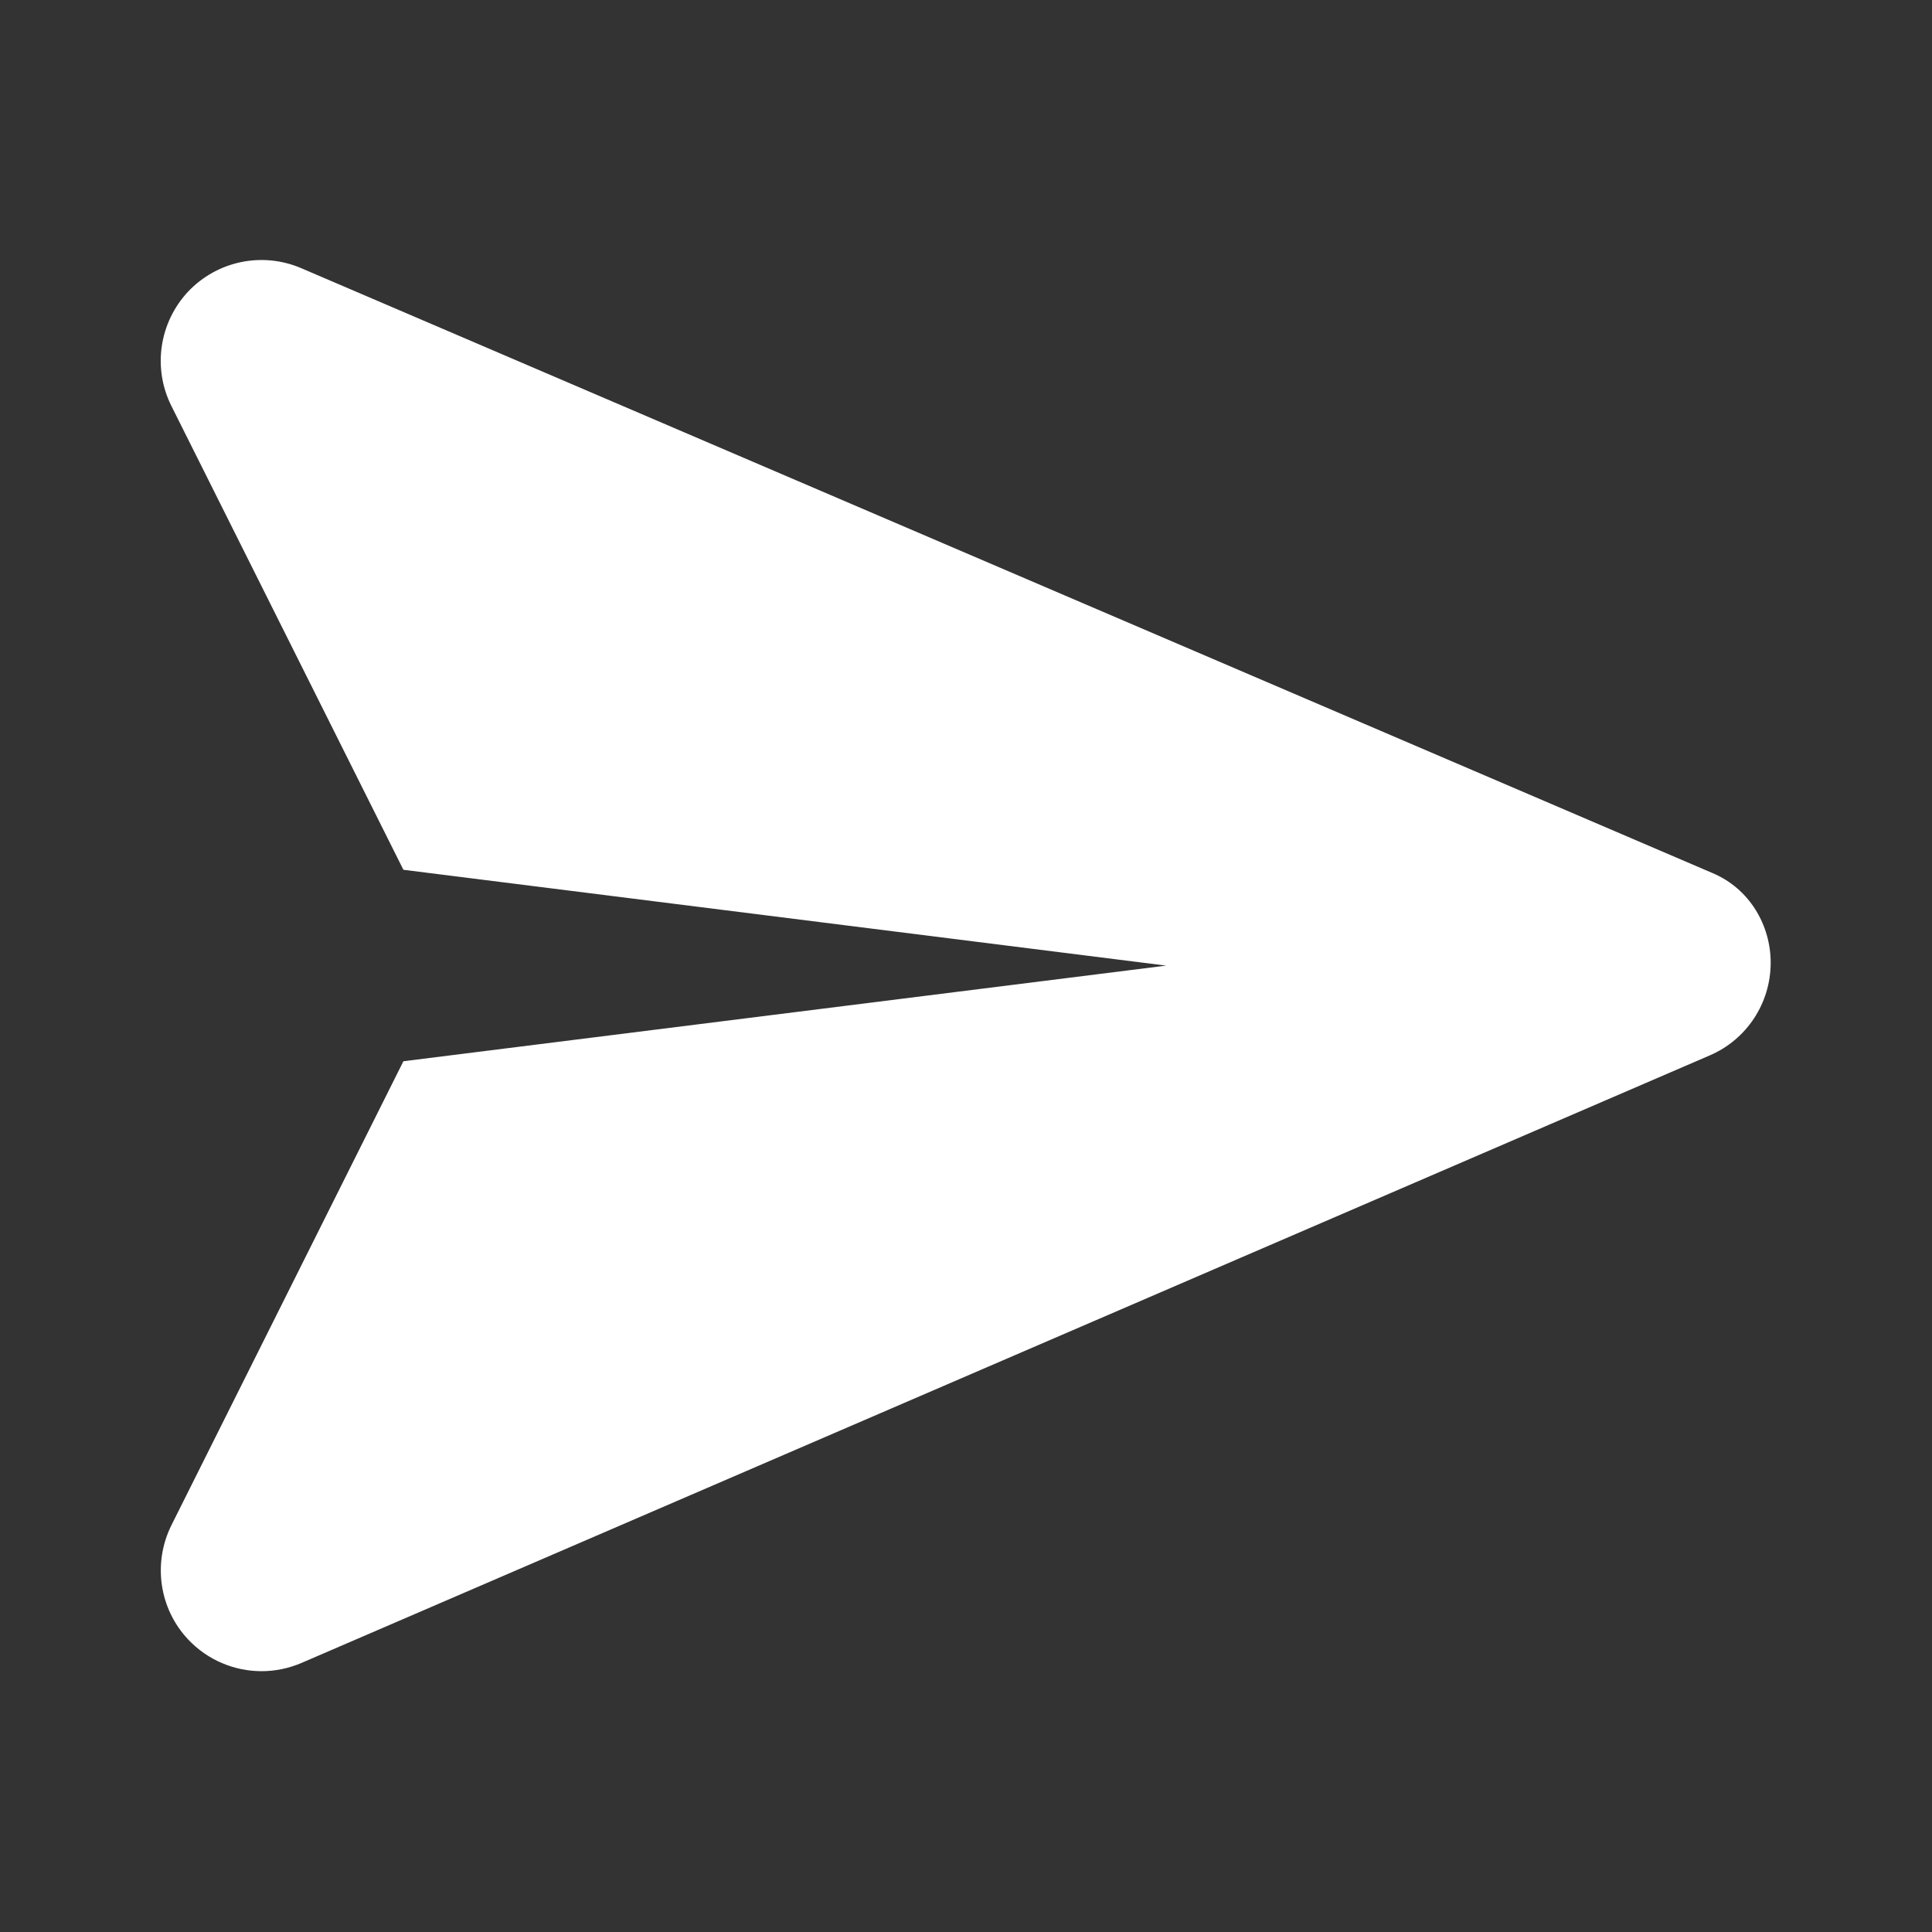 <svg width="10" height="10" viewBox="0 0 10 10" fill="none" xmlns="http://www.w3.org/2000/svg">
<rect x="0" y="0" width="10" height="10" fill="#333333" stroke="none"/>
<g id="send">
<path id="Vector" d="M9.165 4.983C9.165 5.192 9.041 5.381 8.849 5.463L1.559 8.608C1.493 8.636 1.423 8.65 1.354 8.65C1.213 8.65 1.075 8.593 0.974 8.486C0.824 8.327 0.79 8.091 0.887 7.895L2.088 5.493L6.036 4.998L2.088 4.502L0.887 2.101C0.789 1.905 0.824 1.669 0.974 1.509C1.125 1.35 1.358 1.302 1.559 1.388L8.864 4.519C9.056 4.6 9.165 4.789 9.165 4.983Z" fill="white"/>
</g>
</svg>
